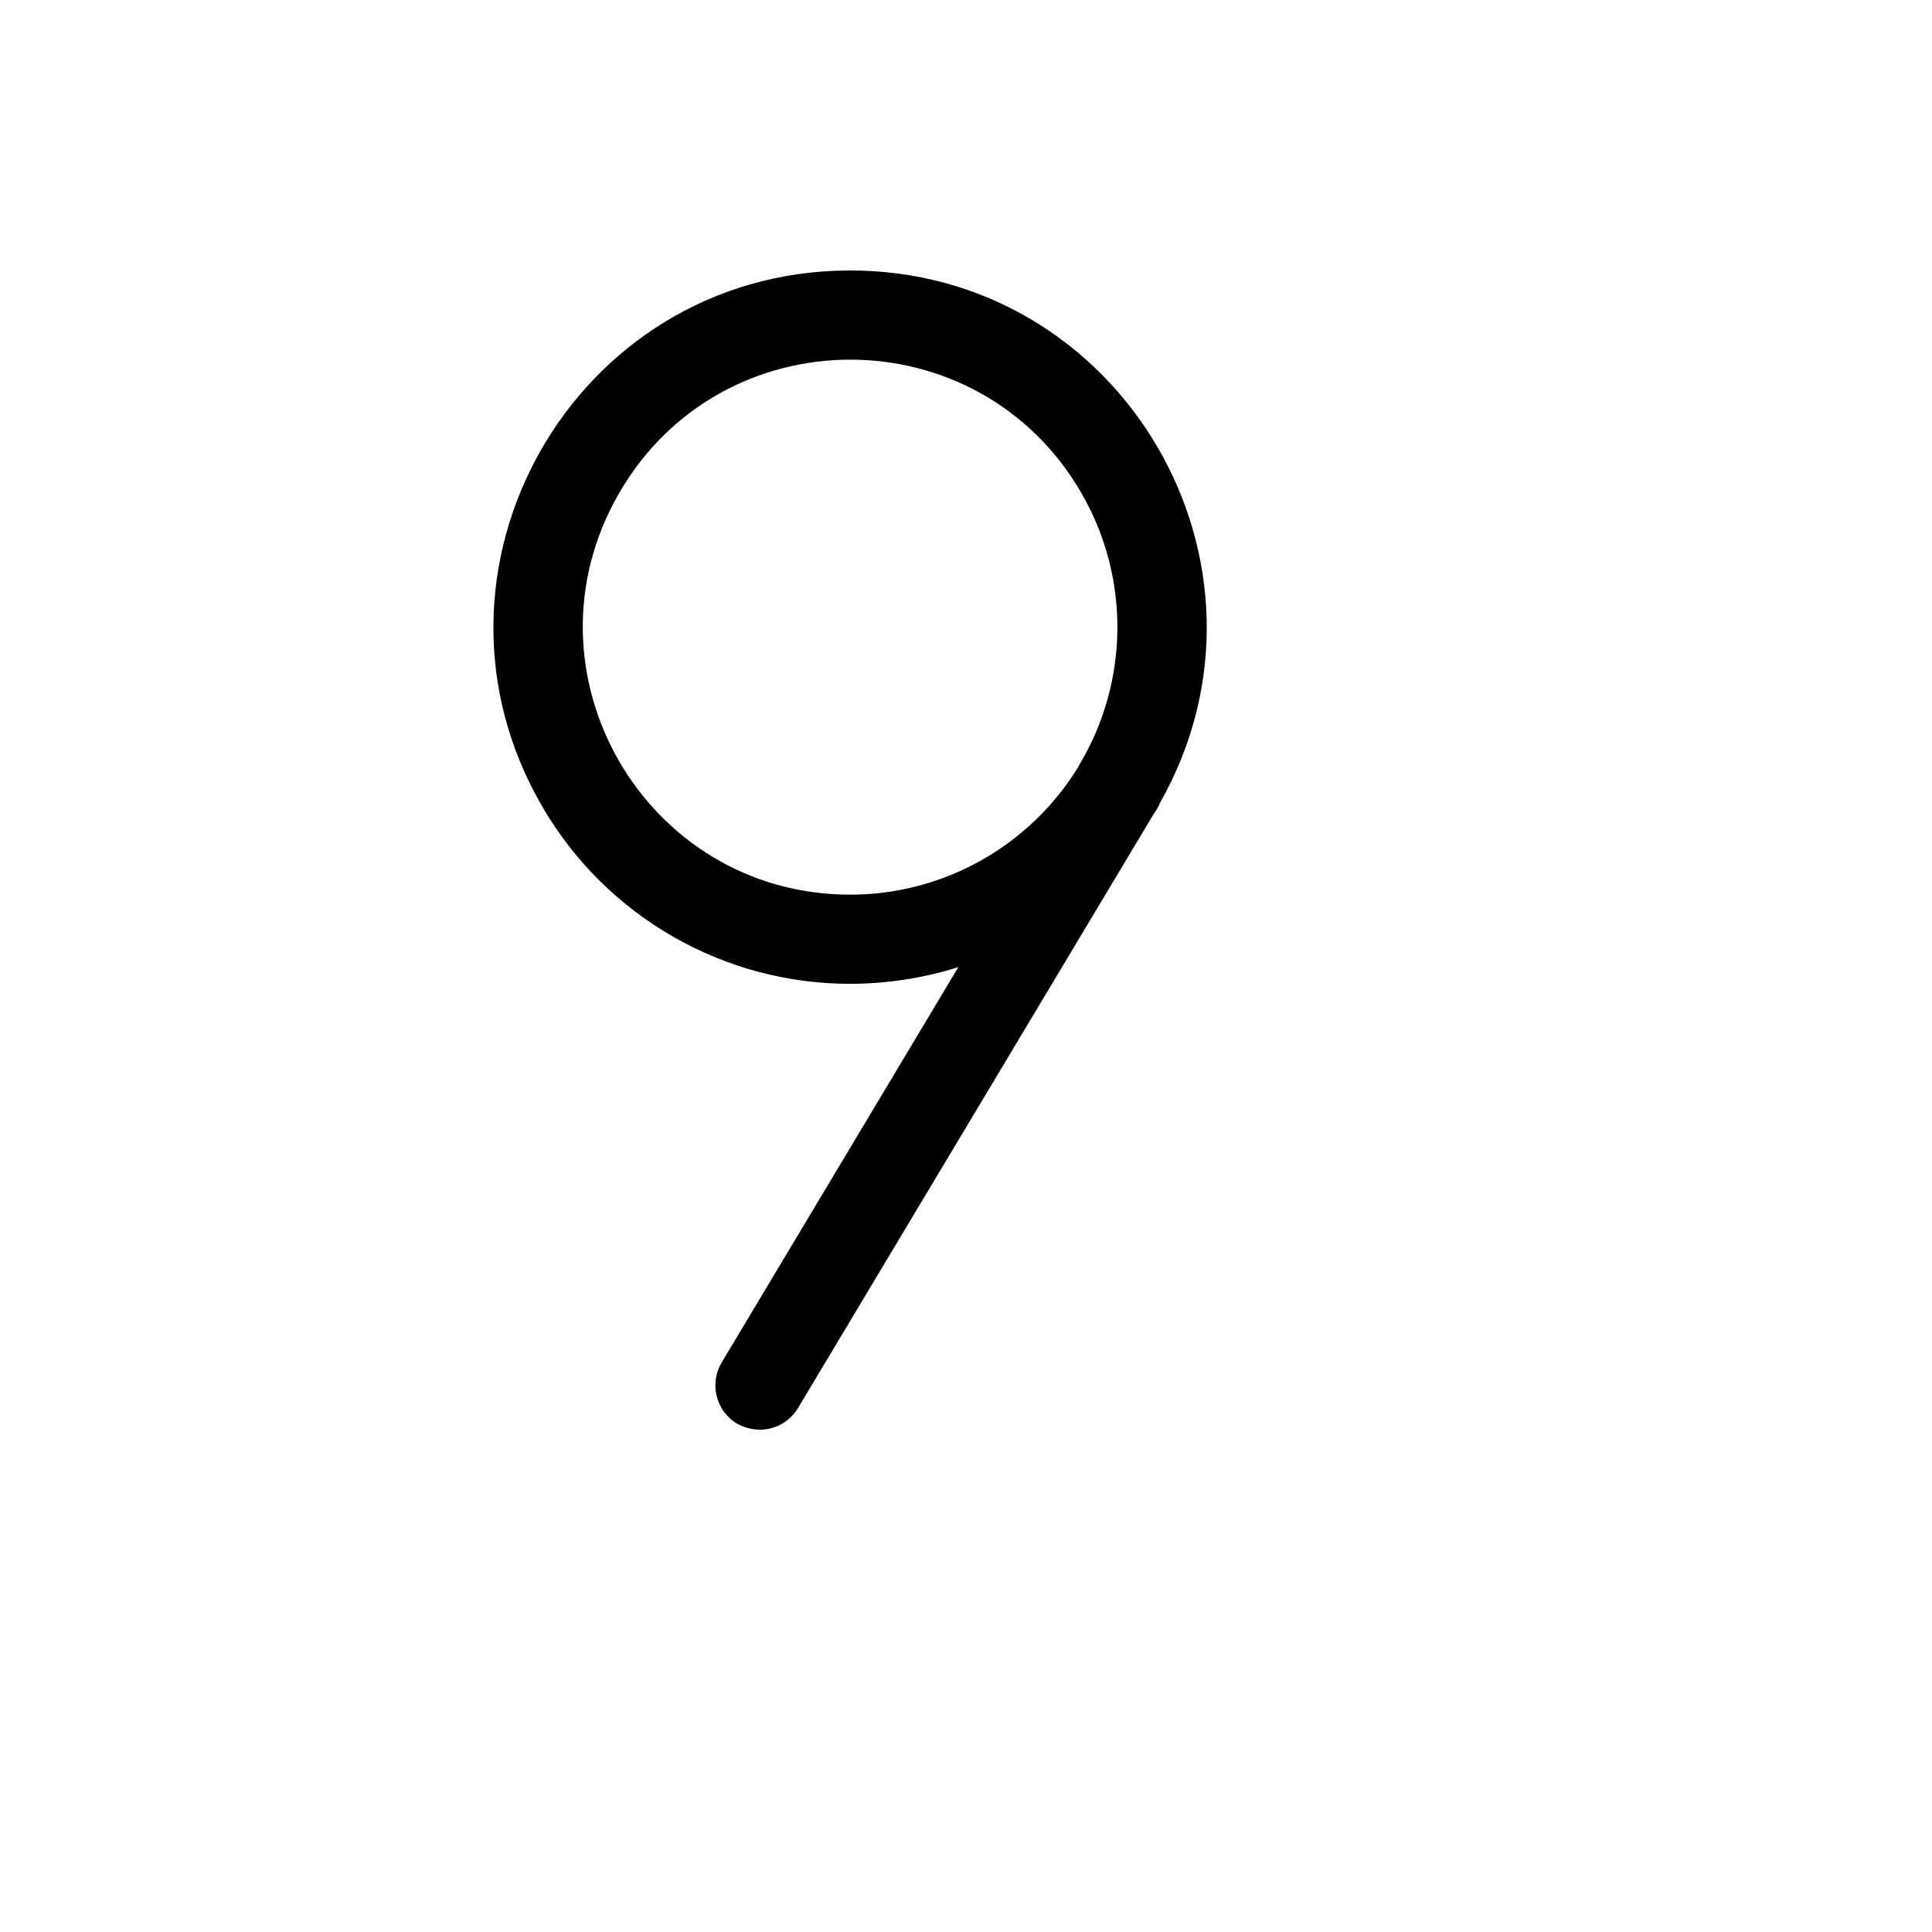 <svg xmlns="http://www.w3.org/2000/svg" version="1.1" xmlns:xlink="http://www.w3.org/1999/xlink" width="100%" height="100%" id="svgWorkerArea" viewBox="-25 -25 625 625" xmlns:idraw="https://idraw.muisca.co" style="background: white;"><defs id="defsdoc"><pattern id="patternBool" x="0" y="0" width="10" height="10" patternUnits="userSpaceOnUse" patternTransform="rotate(35)"><circle cx="5" cy="5" r="4" style="stroke: none;fill: #ff000070;"></circle></pattern></defs><g id="fileImp-63243171" class="cosito"><path id="pathImp-540636234" class="grouped" d="M349.828 235.757C349.828 235.757 350.188 234.856 350.188 234.856 393.979 157.615 337.857 61.863 249.169 62.503 160.48 63.143 105.742 159.694 150.639 236.295 171.344 271.62 209.197 293.304 250.097 293.269 261.944 293.244 273.719 291.421 285.021 287.861 285.021 287.861 208.512 415.685 208.512 415.685 204.377 422.504 206.555 431.39 213.373 435.517 215.632 436.778 218.168 437.459 220.754 437.5 225.844 437.519 230.567 434.846 233.175 430.469 233.175 430.469 348.568 237.74 348.568 237.74 348.568 237.641 348.649 237.56 348.748 237.56 348.748 237.56 349.828 235.757 349.828 235.757M250.097 264.423C183.579 264.447 141.98 192.346 175.218 134.642 208.457 76.938 291.604 76.908 324.884 134.589 340.559 161.756 340.322 195.293 324.265 222.236 324.265 222.236 323.905 222.957 323.905 222.957 308.182 248.698 280.228 264.403 250.097 264.423 250.097 264.423 250.097 264.423 250.097 264.423"></path></g></svg>